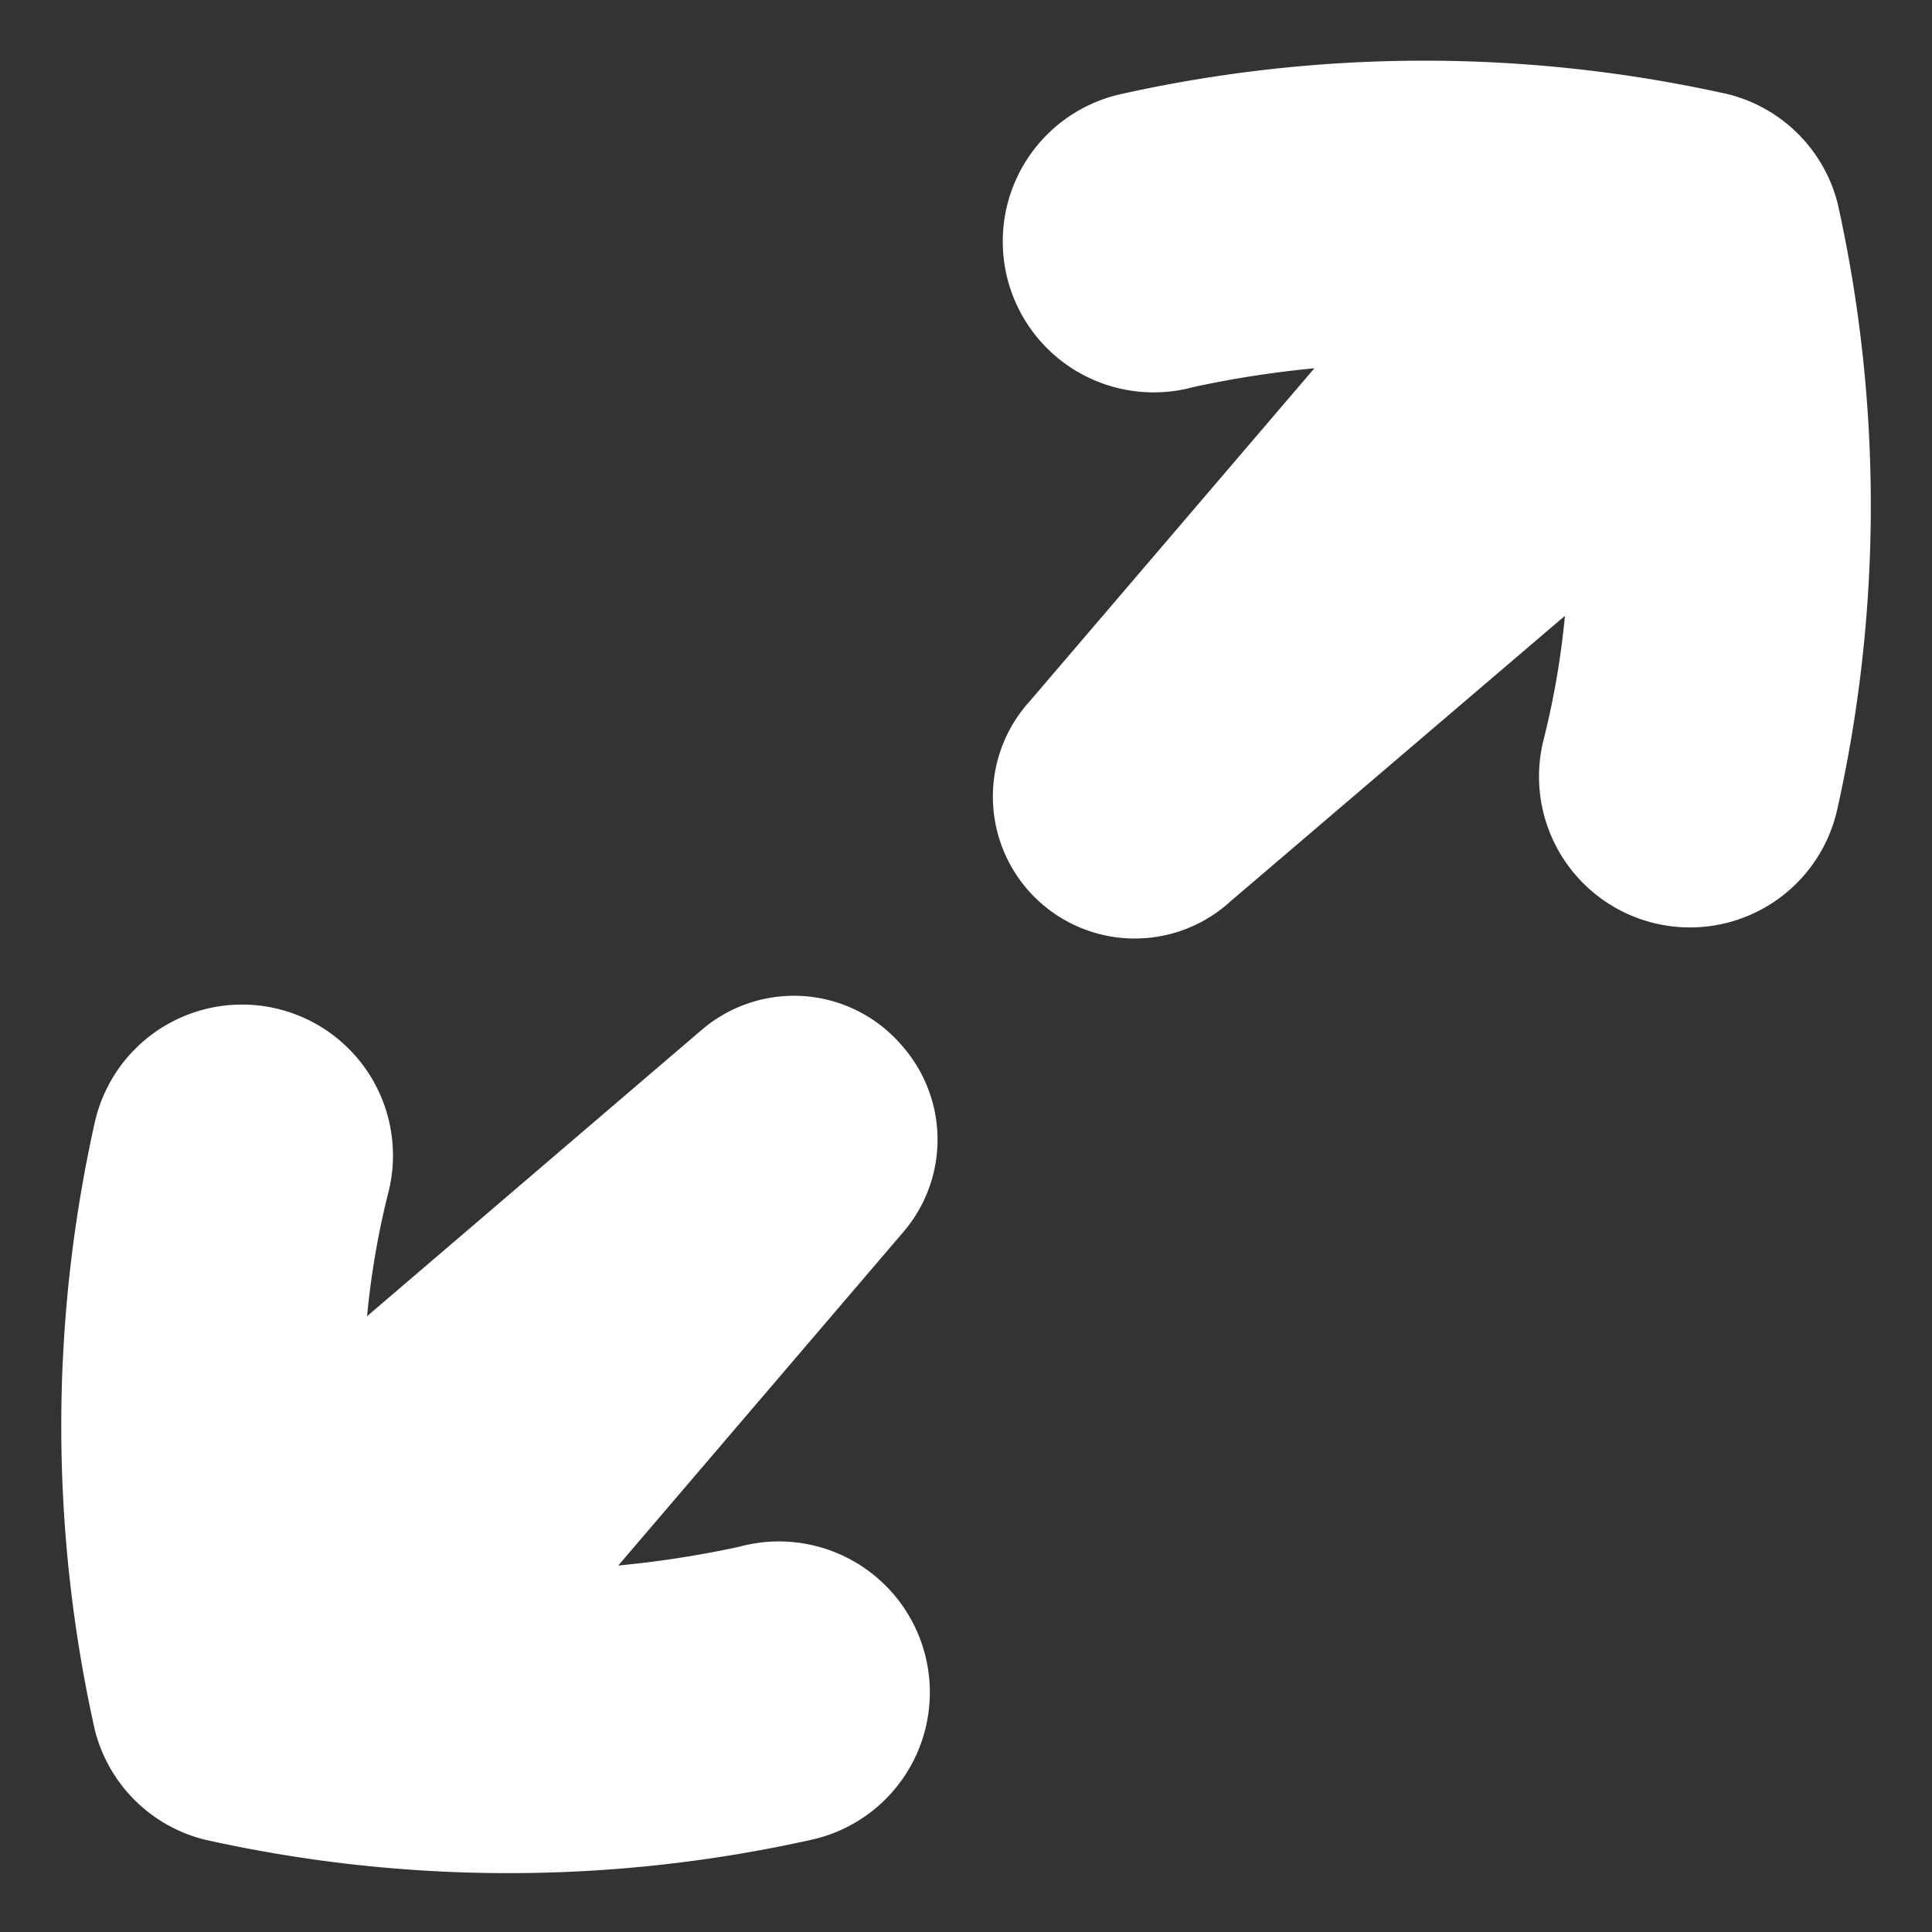 <?xml version="1.0" standalone="no"?><!DOCTYPE svg PUBLIC "-//W3C//DTD SVG 1.1//EN" "http://www.w3.org/Graphics/SVG/1.1/DTD/svg11.dtd"><svg t="1679302412217" class="icon" viewBox="0 0 1024 1024" version="1.1" xmlns="http://www.w3.org/2000/svg" p-id="1351" xmlns:xlink="http://www.w3.org/1999/xlink" width="200" height="200"><rect x="0" y="0" width="1024" height="1024" fill="#333333" stroke="none"/><path d="M478.08 554.24a75.2 75.2 0 0 0-106.24-8.32L194.56 697.6a437.44 437.44 0 0 1 10.88-64 80 80 0 1 0-155.2-38.72 738.24 738.24 0 0 0 0 321.92 80 80 0 0 0 58.24 58.24 738.24 738.24 0 0 0 321.92 0 80 80 0 1 0-38.72-155.2 546.56 546.56 0 0 1-64 9.92l150.72-176.32a75.2 75.2 0 0 0-0.32-99.2z m496-446.08a80 80 0 0 0-58.24-58.24 738.24 738.24 0 0 0-321.92 0 80 80 0 1 0 38.72 155.2 546.56 546.56 0 0 1 64-9.92l-150.72 176.32a75.2 75.2 0 0 0 106.24 106.24l177.28-151.36a437.12 437.12 0 0 1-10.88 64 80 80 0 1 0 155.2 38.72 738.24 738.24 0 0 0 0.32-320.96z" fill="#ffffff" p-id="1352"></path></svg>